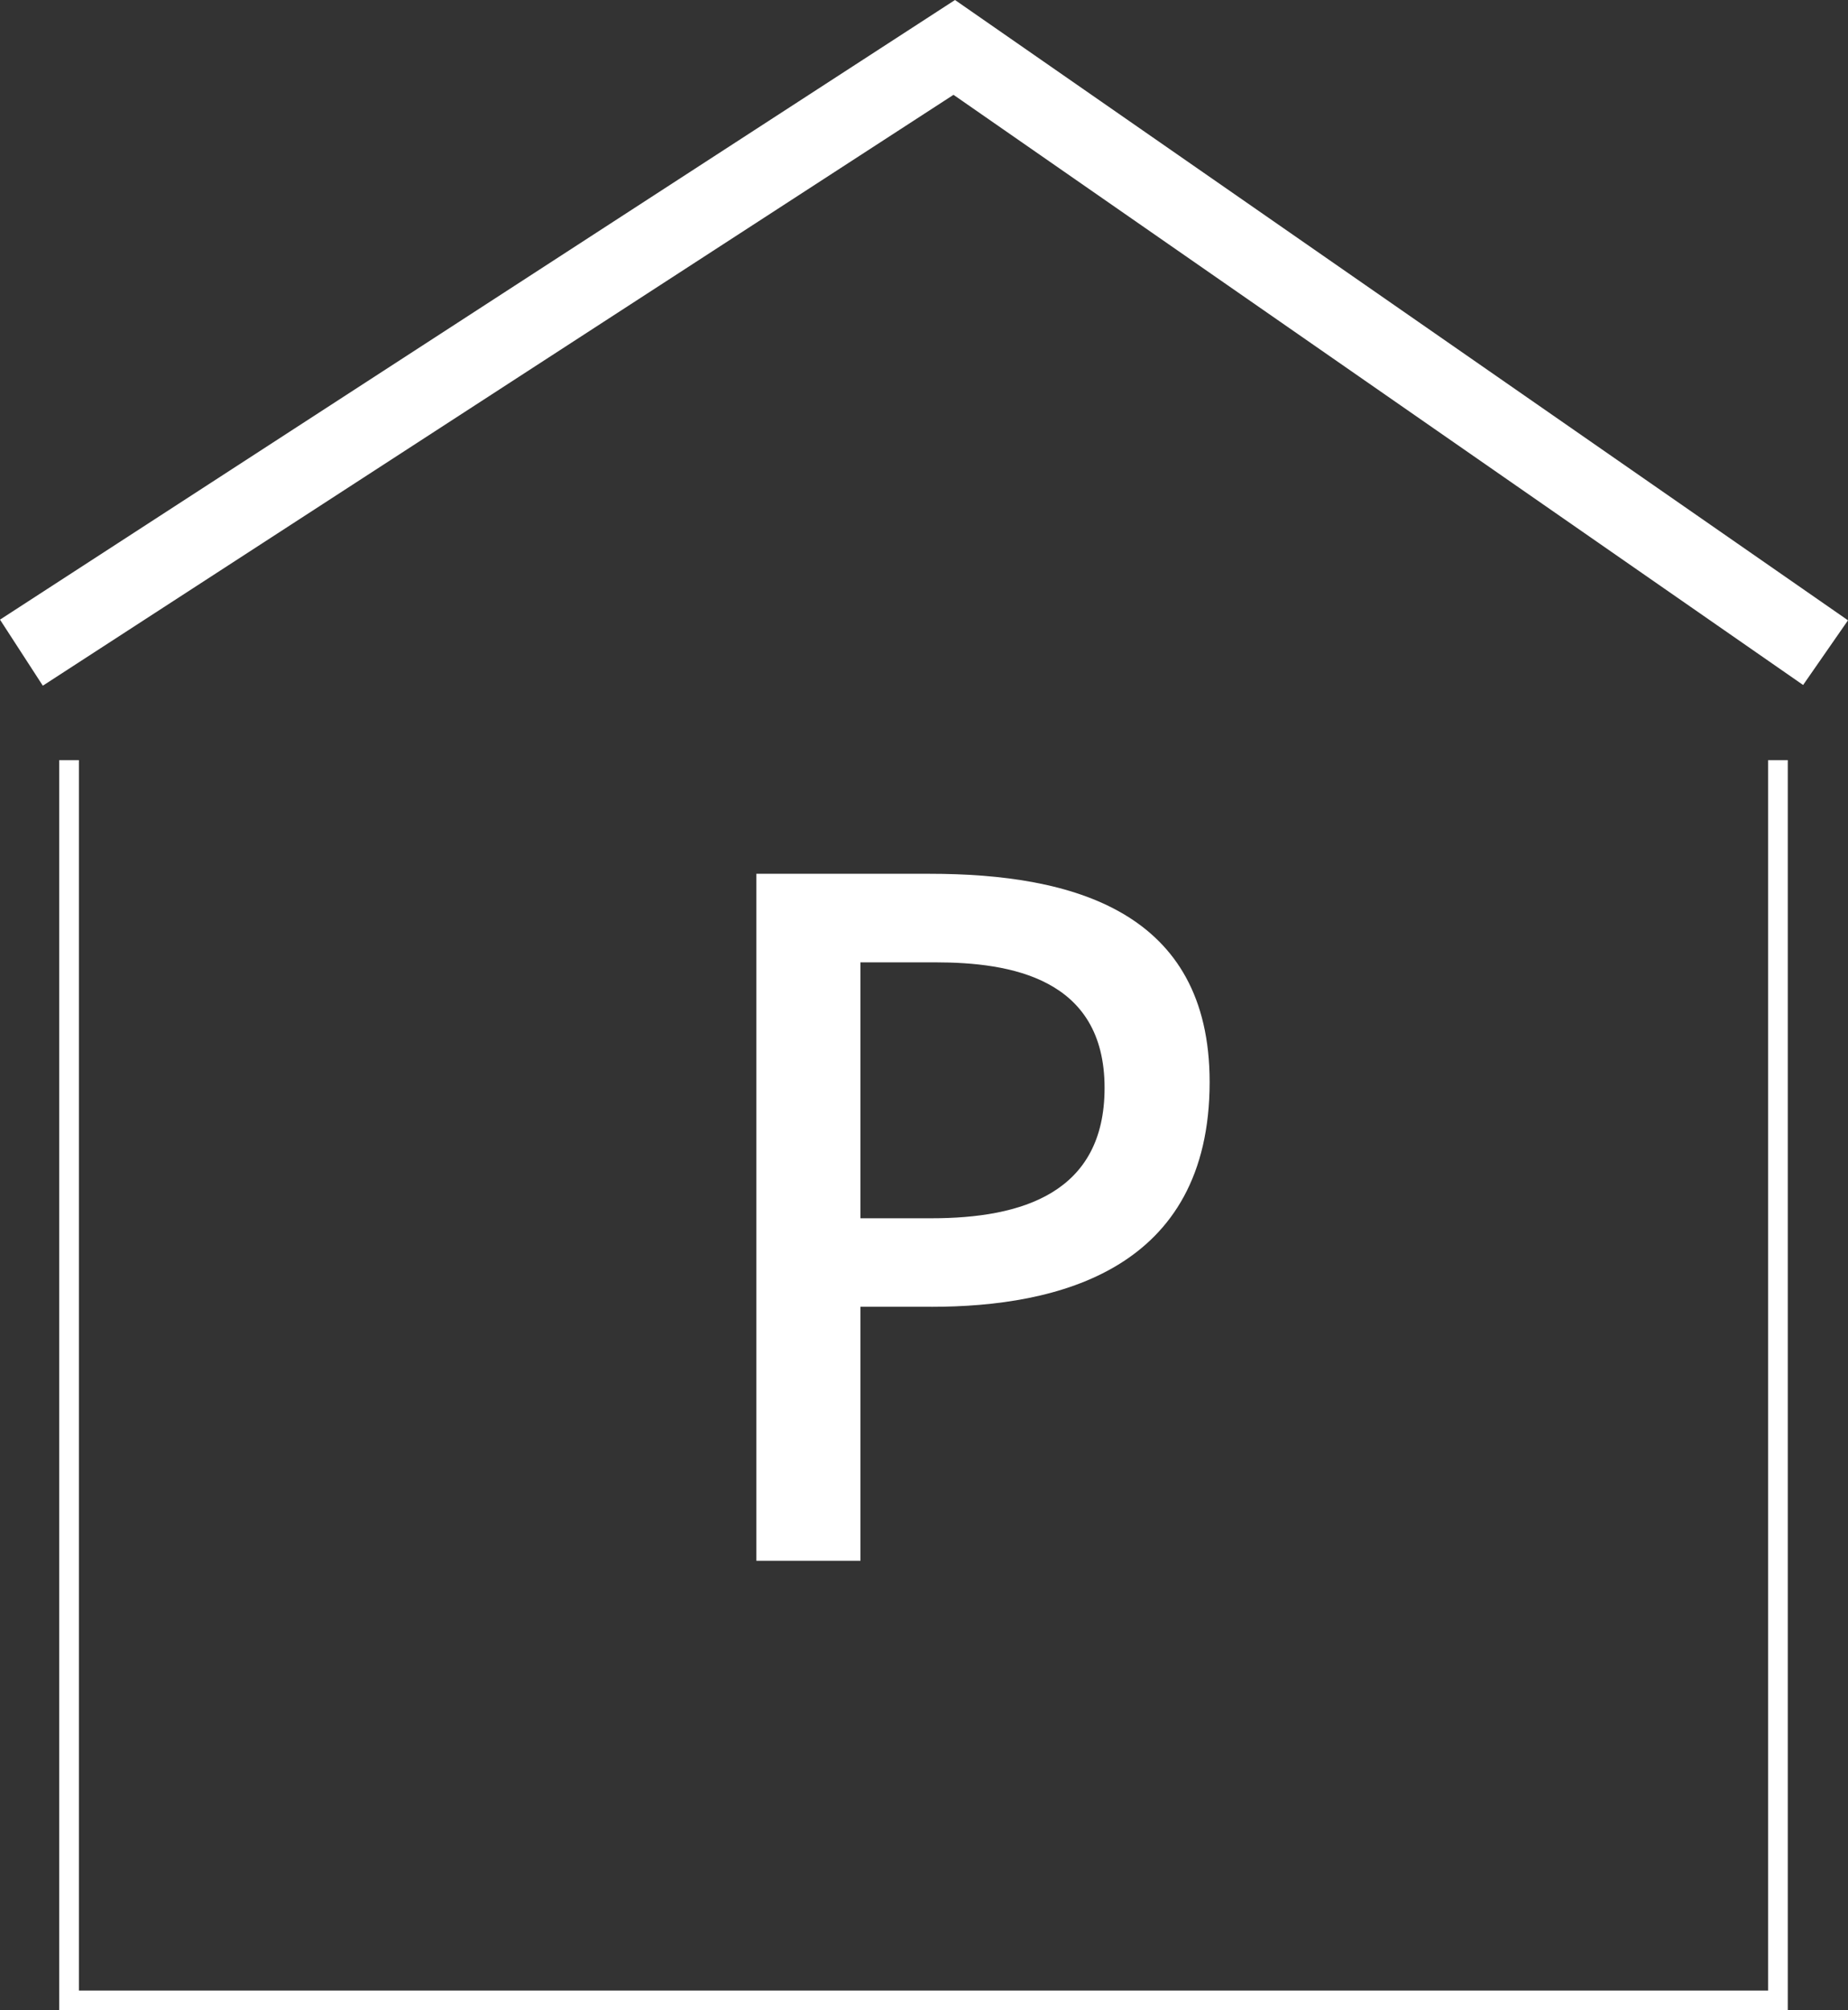 <?xml version="1.0" encoding="UTF-8"?><svg id="Ebene_1" xmlns="http://www.w3.org/2000/svg" width="65.297" height="71" viewBox="0 0 65.297 71"><rect x="0" y="0" width="65.297" height="71" fill="#333333" stroke="none"/><path d="M32.912,46.155c4.468,0,9.829-1.306,9.829-7.939,0-6.014-4.811-7.355-9.897-7.355h-6.118v24.263h3.677v-8.97h2.509Zm-2.509-12.166h2.646c2.646,0,5.98,.55,5.98,4.434,0,3.712-2.921,4.605-6.117,4.605h-2.509v-9.038Z" fill="#fff"/><polygon points="62.473 70.305 2.788 70.305 2.788 26.847 2.093 26.847 2.093 71 63.169 71 63.169 26.847 62.473 26.847 62.473 70.305" fill="#fff"/><polygon points="33.744 0 0 21.885 1.513 24.218 33.691 3.349 63.711 24.193 65.297 21.909 33.744 0" fill="#fff"/></svg>